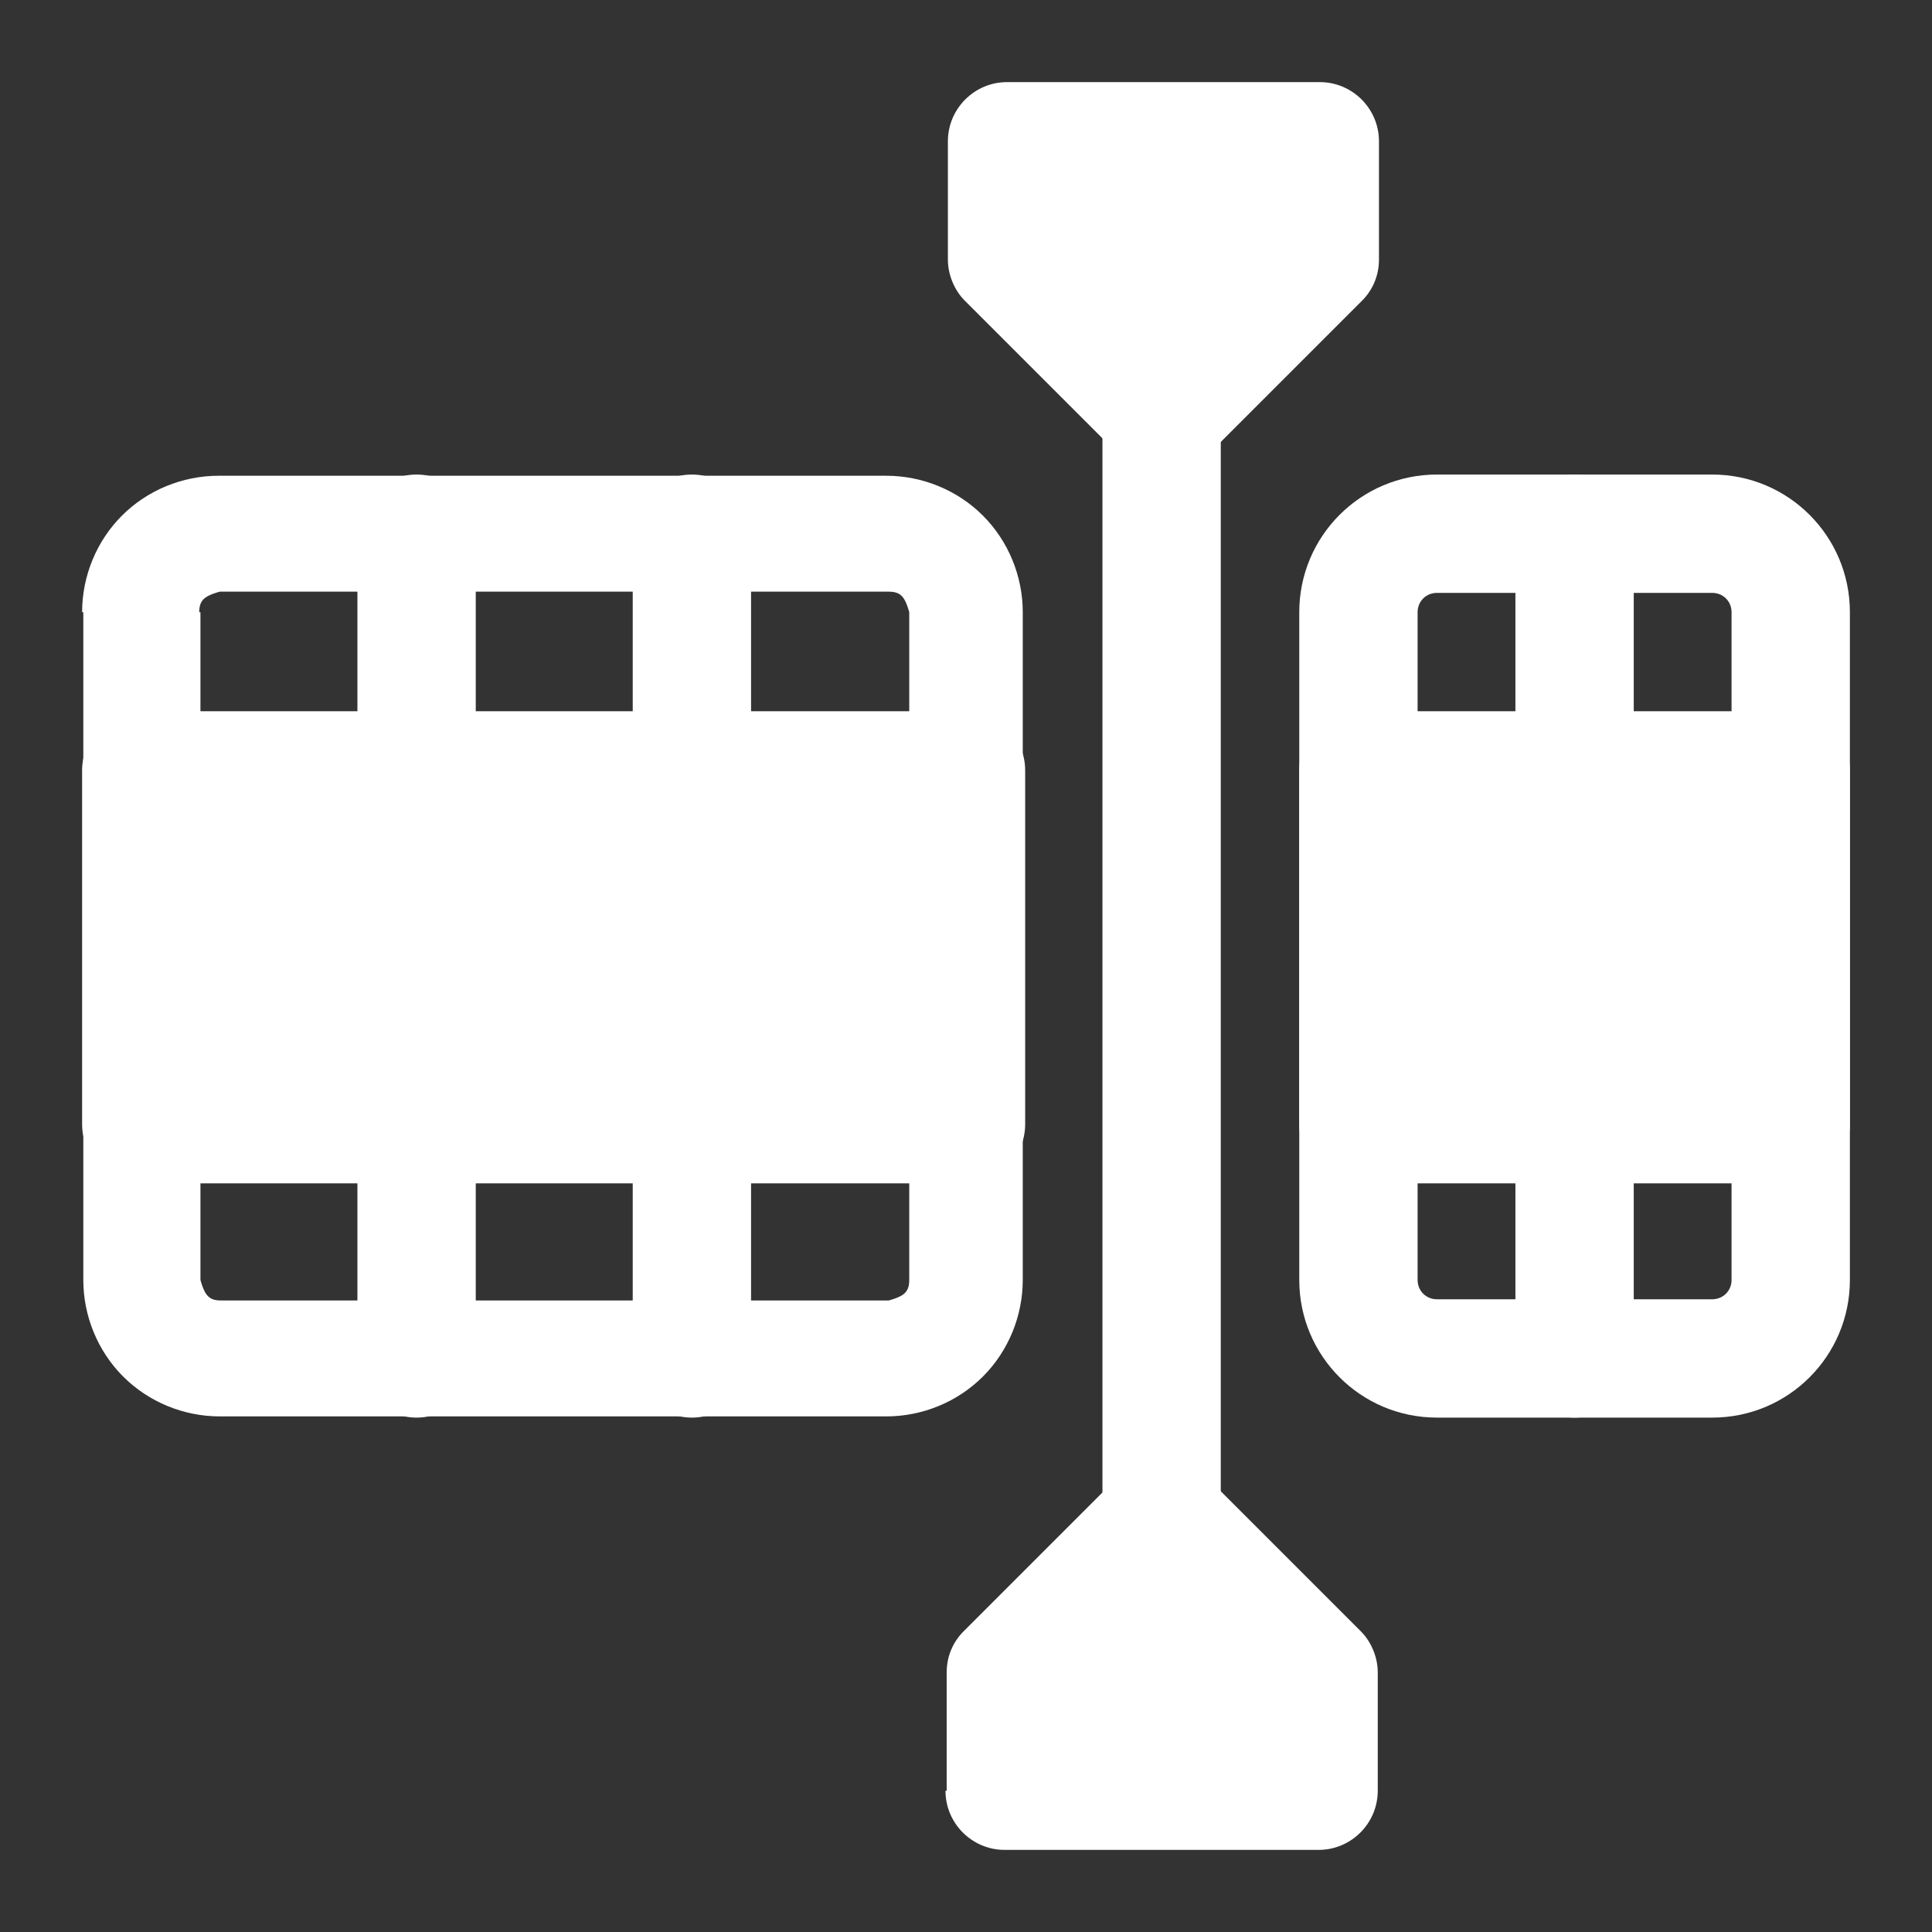 <?xml version="1.0" encoding="UTF-8"?>
<svg id="Layer_1" xmlns="http://www.w3.org/2000/svg" version="1.1" viewBox="0 0 16 16">
  <rect x="0" y="0" width="16" height="16" fill="#333333" stroke="none"/>
  <!-- Generator: Adobe Illustrator 29.6.1, SVG Export Plug-In . SVG Version: 2.1.1 Build 9)  -->
  <defs>
    <style>
      .st0 {
        fill: #fff;
        fill-rule: evenodd;
      }
    </style>
  </defs>
  <g id="Icon">
    <path class="st0" d="M.68,5.07c0-.3.12-.59.33-.8.21-.21.5-.33.8-.33h5.53c.3,0,.59.12.8.33.21.21.33.5.33.8v5.53c0,.3-.12.59-.33.8-.21.21-.5.33-.8.33H1.82c-.3,0-.59-.12-.8-.33-.21-.21-.33-.5-.33-.8v-5.53ZM1.66,5.07v5.53s.02.08.05.12.07.05.12.05h5.53s.08-.02.12-.05.05-.07.05-.12v-5.53s-.02-.08-.05-.12-.07-.05-.12-.05H1.82s-.08.02-.12.05-.05.07-.05.12Z"/>
    <path class="st0" d="M10.76,5.07c0-.63.51-1.14,1.14-1.14h2.28c.63,0,1.14.51,1.14,1.14v5.53c0,.63-.51,1.14-1.14,1.14h-2.28c-.63,0-1.14-.51-1.14-1.14v-5.53ZM11.74,5.07v5.53c0,.09.07.16.16.16h2.28c.09,0,.16-.07.16-.16v-5.53c0-.09-.07-.16-.16-.16h-2.28c-.09,0-.16.07-.16.16Z"/>
    <path class="st0" d="M1.17,5.89h6.83c.27,0,.49.22.49.49v2.93c0,.27-.22.49-.49.49H1.17c-.27,0-.49-.22-.49-.49v-2.93c0-.27.22-.49.49-.49Z"/>
    <path class="st0" d="M11.25,5.89h3.58c.27,0,.49.22.49.49v2.93c0,.27-.22.49-.49.49h-3.58c-.27,0-.49-.22-.49-.49v-2.93c0-.27.22-.49.49-.49Z"/>
    <path class="st0" d="M8.33.68h2.6c.27,0,.49.22.49.49v.98c0,.13-.05.25-.14.34l-1.3,1.3c-.19.19-.5.19-.69,0l-1.3-1.3c-.09-.09-.14-.22-.14-.34v-.98c0-.27.22-.49.49-.49Z"/>
    <path class="st0" d="M7.84,14.83v-.98c0-.13.05-.25.14-.34l1.3-1.3c.19-.19.5-.19.69,0l1.3,1.3c.09.09.14.22.14.34v.98c0,.27-.22.49-.49.49h-2.6c-.27,0-.49-.22-.49-.49Z"/>
    <path class="st0" d="M2.96,4.42c0-.27.22-.49.49-.49s.49.22.49.49v1.95c0,.27-.22.49-.49.49s-.49-.22-.49-.49v-1.95Z"/>
    <path class="st0" d="M2.96,9.3c0-.27.22-.49.49-.49s.49.22.49.49v1.95c0,.27-.22.49-.49.49s-.49-.22-.49-.49v-1.95Z"/>
    <path class="st0" d="M5.24,4.42c0-.27.22-.49.49-.49s.49.22.49.49v1.95c0,.27-.22.49-.49.49s-.49-.22-.49-.49v-1.95Z"/>
    <path class="st0" d="M12.55,4.42c0-.27.22-.49.49-.49s.49.22.49.49v1.95c0,.27-.22.49-.49.49s-.49-.22-.49-.49v-1.95Z"/>
    <path class="st0" d="M5.24,9.3c0-.27.22-.49.49-.49s.49.22.49.49v1.95c0,.27-.22.49-.49.49s-.49-.22-.49-.49v-1.95Z"/>
    <path class="st0" d="M12.55,9.3c0-.27.22-.49.49-.49s.49.22.49.49v1.95c0,.27-.22.49-.49.49s-.49-.22-.49-.49v-1.95Z"/>
    <path class="st0" d="M10.11,12.55c0,.27-.22.49-.49.49s-.49-.22-.49-.49V3.45c0-.27.22-.49.49-.49s.49.22.49.49v9.11Z"/>
  </g>
</svg>